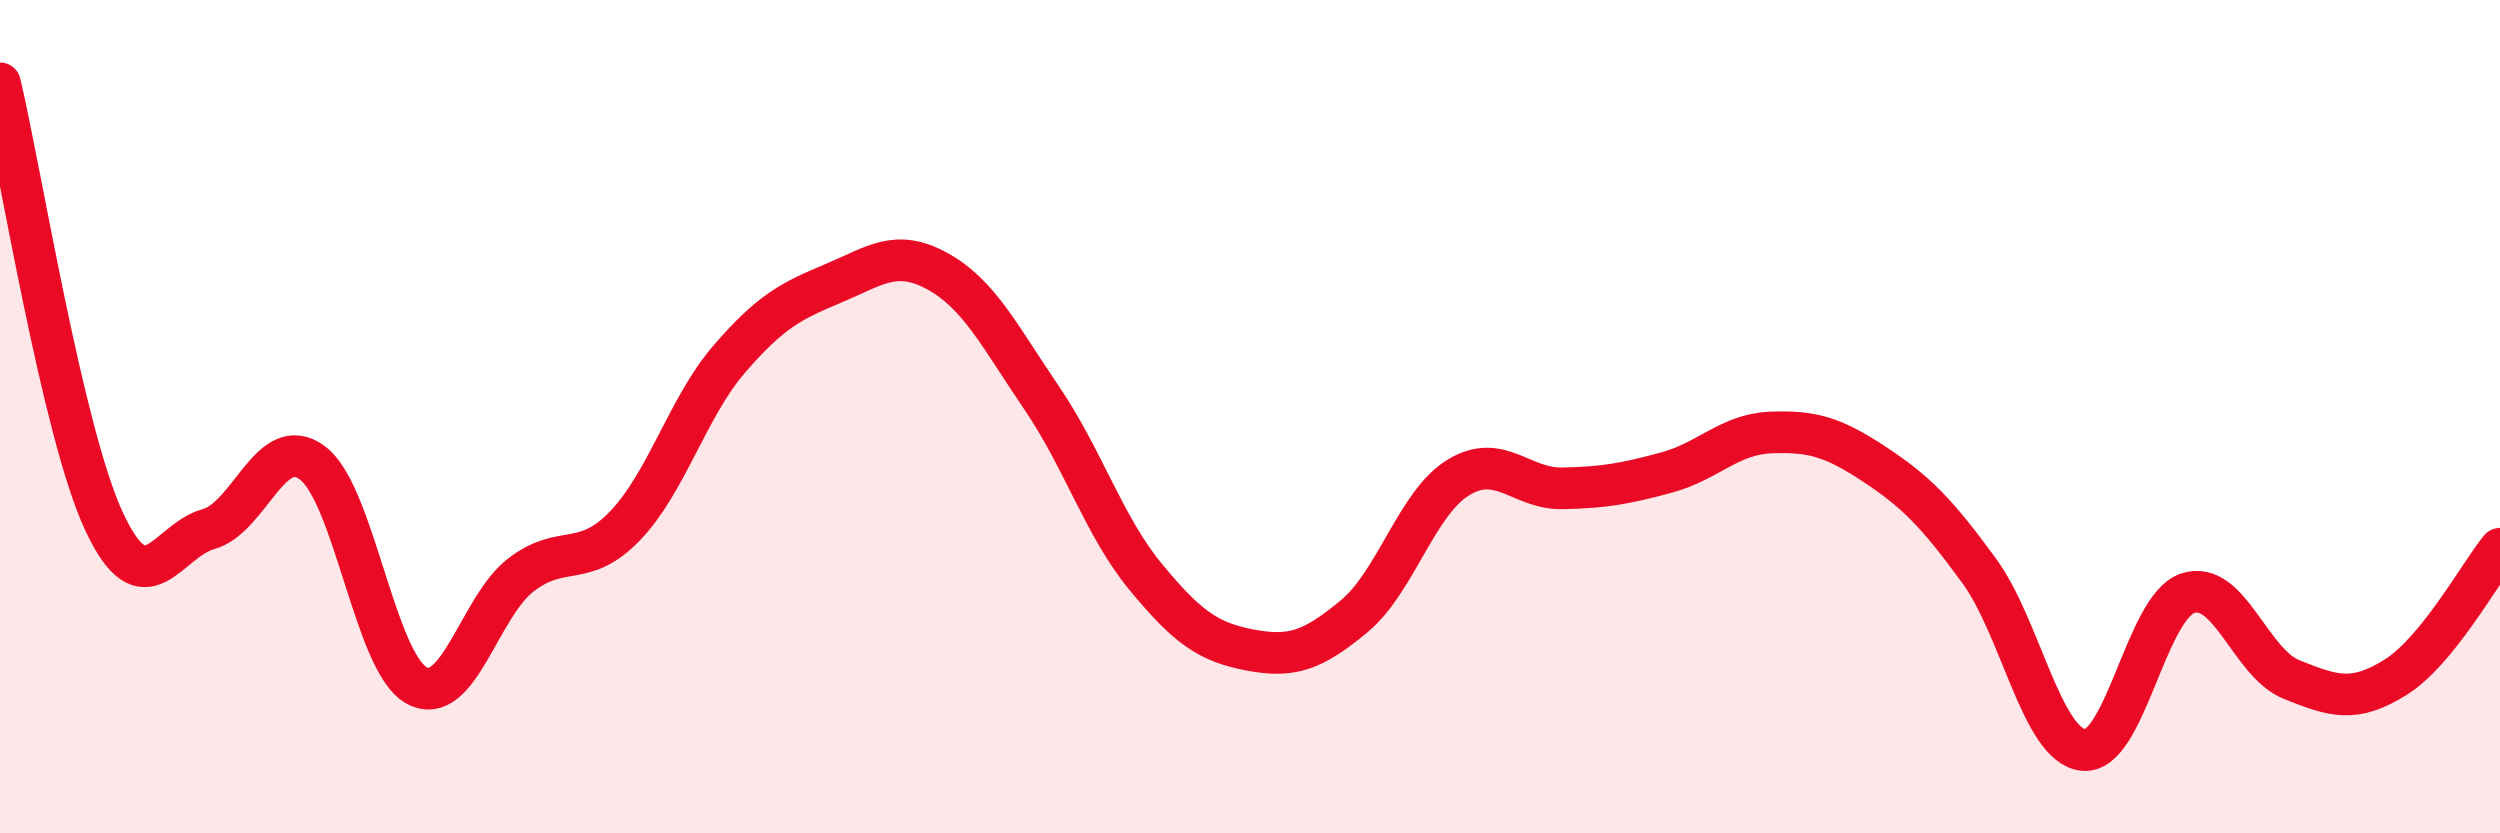 
    <svg width="60" height="20" viewBox="0 0 60 20" xmlns="http://www.w3.org/2000/svg">
      <path
        d="M 0,2 C 0.5,4.1 1.5,10.38 2.5,12.52 C 3.5,14.66 4,12.98 5,12.7 C 6,12.42 6.5,10.36 7.5,11.11 C 8.5,11.86 9,15.91 10,16.45 C 11,16.99 11.5,14.57 12.5,13.8 C 13.5,13.03 14,13.66 15,12.62 C 16,11.58 16.5,9.78 17.5,8.62 C 18.5,7.46 19,7.22 20,6.8 C 21,6.38 21.5,5.96 22.5,6.51 C 23.5,7.06 24,8.08 25,9.55 C 26,11.02 26.5,12.64 27.5,13.85 C 28.5,15.06 29,15.41 30,15.6 C 31,15.79 31.5,15.62 32.5,14.79 C 33.5,13.96 34,12.07 35,11.46 C 36,10.85 36.5,11.74 37.5,11.72 C 38.5,11.7 39,11.61 40,11.34 C 41,11.07 41.5,10.42 42.5,10.38 C 43.5,10.34 44,10.49 45,11.15 C 46,11.81 46.5,12.33 47.5,13.7 C 48.5,15.07 49,17.89 50,18 C 51,18.11 51.5,14.58 52.5,14.24 C 53.5,13.9 54,15.91 55,16.31 C 56,16.71 56.5,16.88 57.5,16.25 C 58.5,15.62 59.5,13.79 60,13.17L60 20L0 20Z"
        fill="#EB0A25"
        opacity="0.1"
        stroke-linecap="round"
        stroke-linejoin="round"
      />
      <path
        d="M 0,2 C 0.5,4.1 1.5,10.38 2.5,12.52 C 3.5,14.66 4,12.98 5,12.7 C 6,12.42 6.5,10.36 7.5,11.11 C 8.5,11.86 9,15.91 10,16.45 C 11,16.99 11.5,14.57 12.5,13.8 C 13.5,13.03 14,13.66 15,12.62 C 16,11.58 16.5,9.78 17.5,8.62 C 18.5,7.46 19,7.22 20,6.8 C 21,6.38 21.5,5.96 22.5,6.51 C 23.5,7.06 24,8.08 25,9.55 C 26,11.02 26.5,12.64 27.5,13.85 C 28.5,15.06 29,15.41 30,15.6 C 31,15.79 31.5,15.62 32.5,14.79 C 33.5,13.96 34,12.07 35,11.46 C 36,10.85 36.5,11.74 37.5,11.72 C 38.5,11.7 39,11.61 40,11.34 C 41,11.07 41.5,10.42 42.5,10.38 C 43.5,10.34 44,10.49 45,11.15 C 46,11.81 46.5,12.33 47.5,13.7 C 48.5,15.07 49,17.89 50,18 C 51,18.11 51.5,14.58 52.5,14.24 C 53.5,13.9 54,15.91 55,16.31 C 56,16.71 56.5,16.88 57.5,16.25 C 58.5,15.62 59.5,13.79 60,13.17"
        stroke="#EB0A25"
        stroke-width="1"
        fill="none"
        stroke-linecap="round"
        stroke-linejoin="round"
      />
    </svg>
  